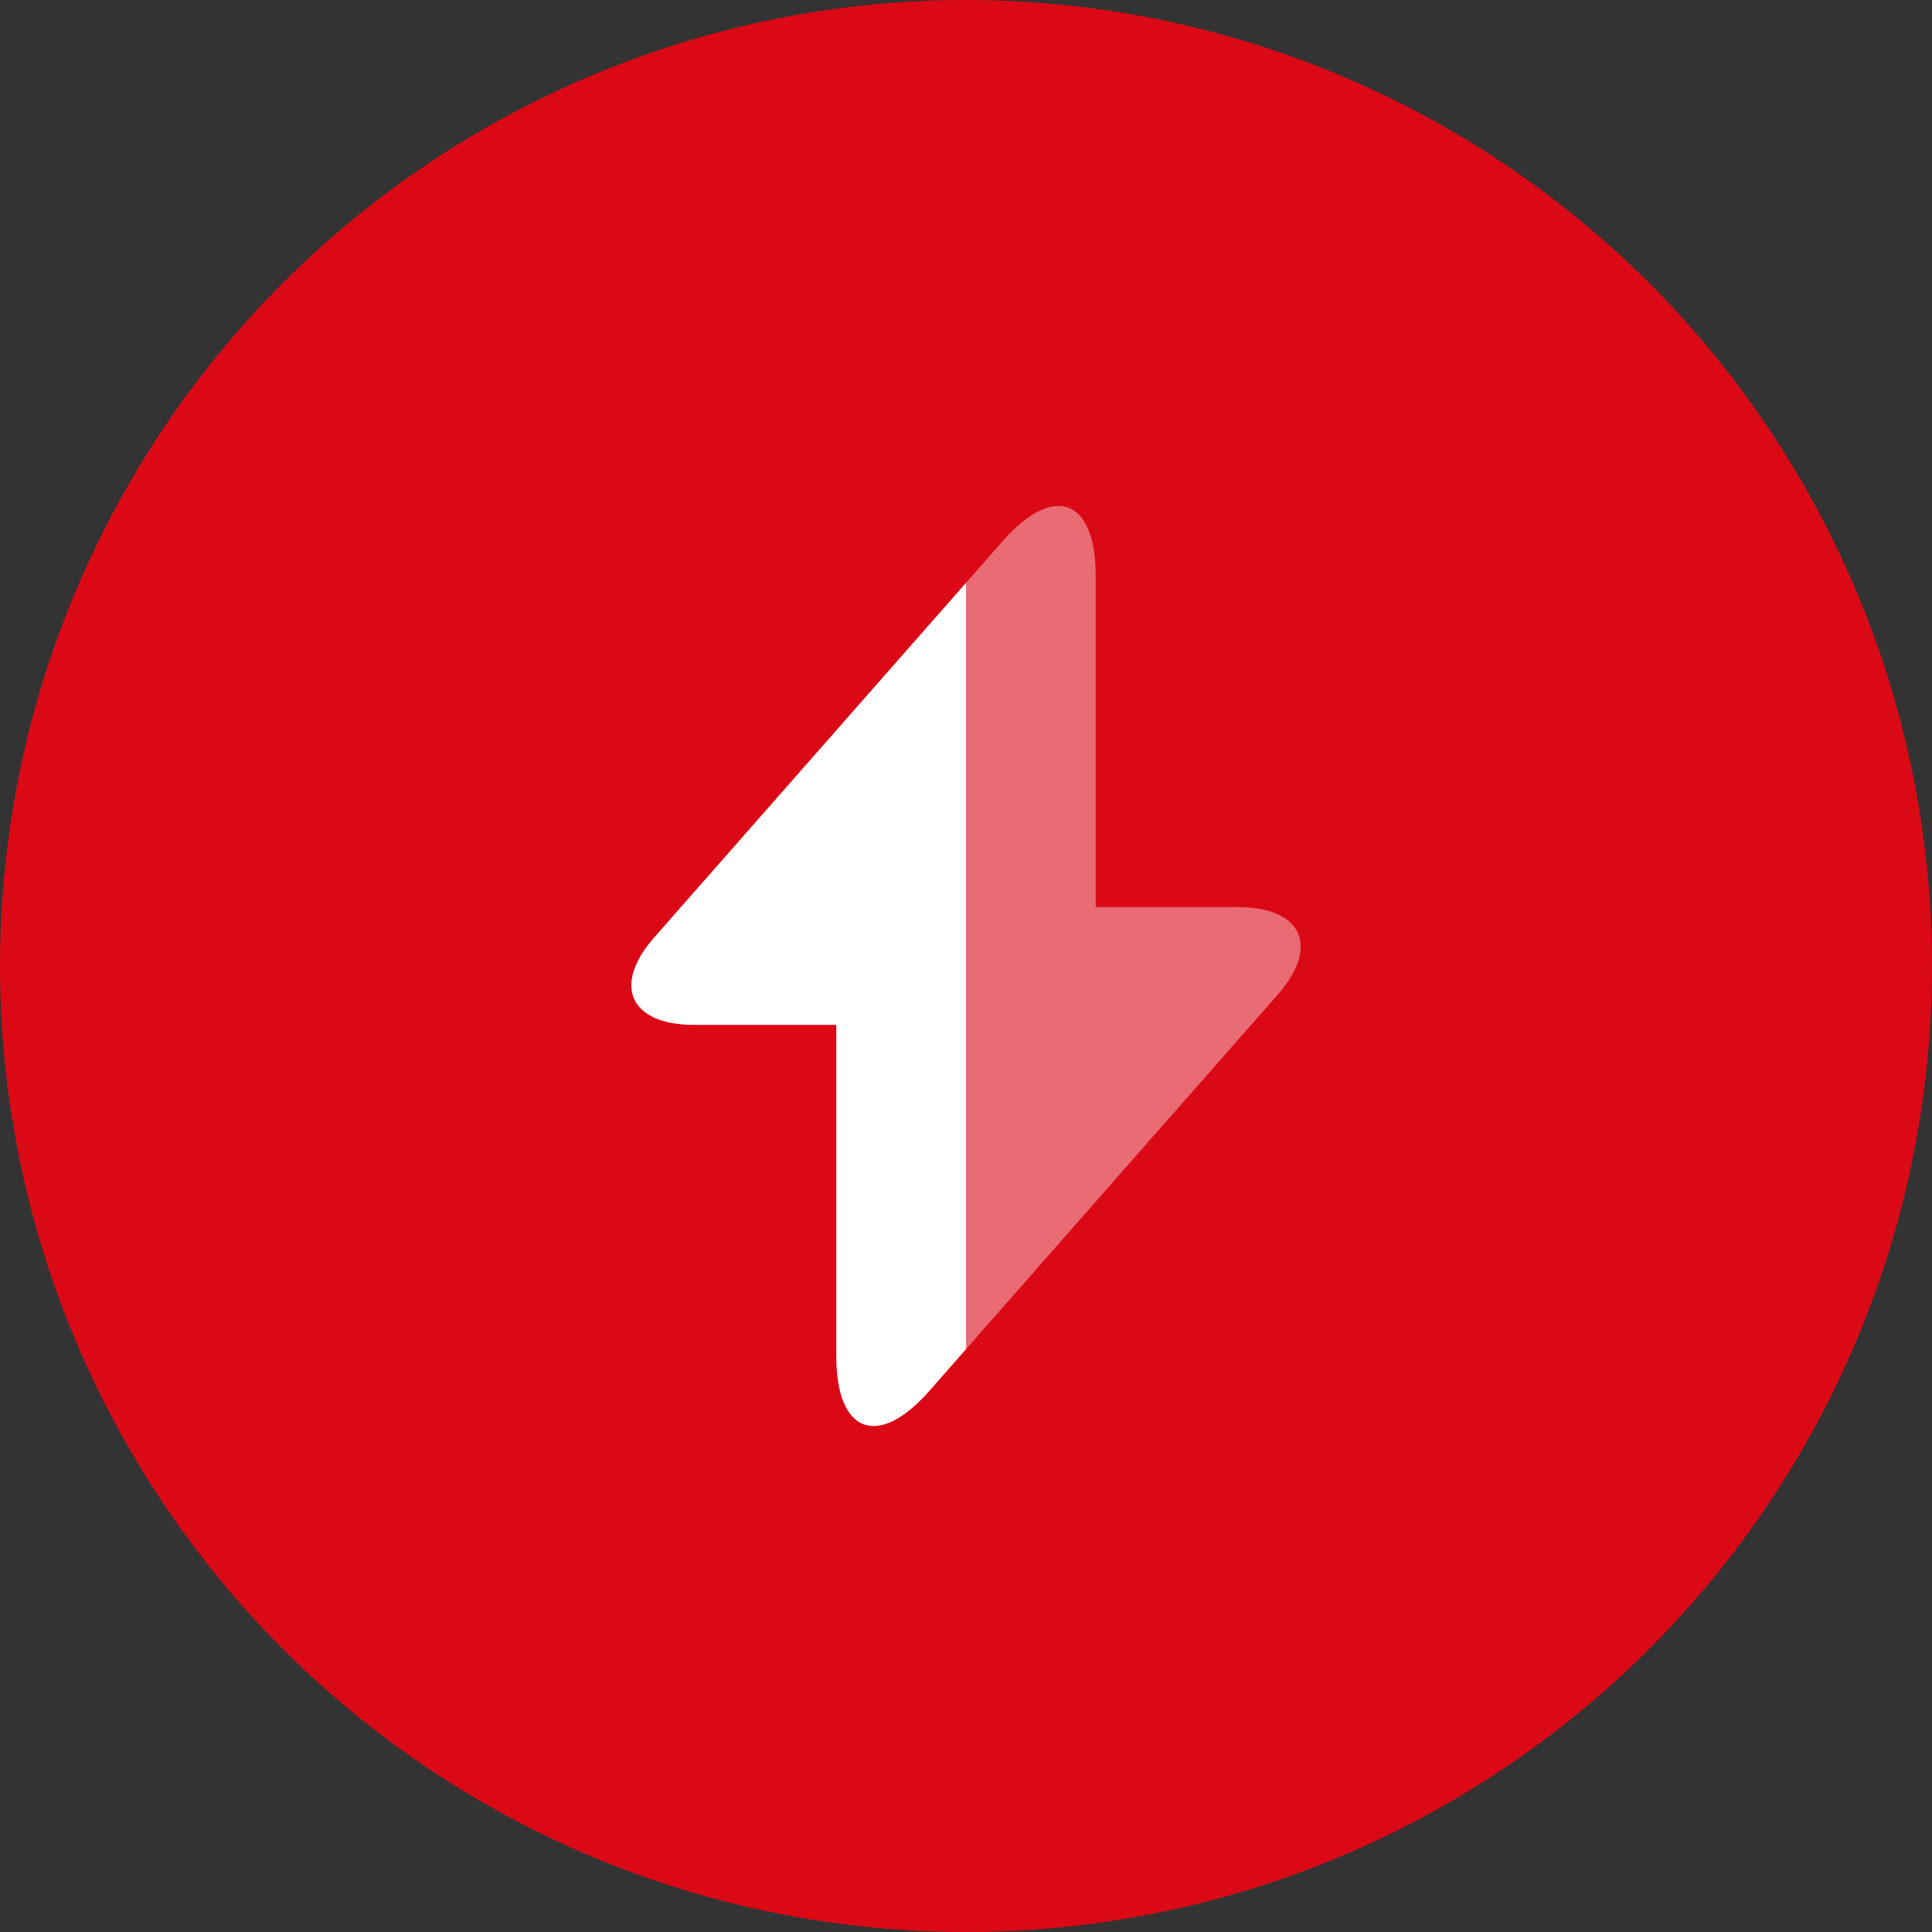 <?xml version="1.0" encoding="UTF-8"?> <svg xmlns="http://www.w3.org/2000/svg" width="42" height="42" viewBox="0 0 42 42" fill="none"><rect x="0" y="0" width="42" height="42" fill="#333333" stroke="none"/><circle cx="21" cy="21" r="21" fill="#DB0916"></circle><path d="M21 12.67V29.33L20.201 30.24C19.09 31.5 18.18 31.16 18.18 29.48V22.28H15.091C13.691 22.28 13.3 21.42 14.23 20.37L21 12.67Z" fill="white"></path><path opacity="0.4" d="M27.77 21.63L21 29.33V12.67L21.8 11.76C22.91 10.5 23.82 10.84 23.82 12.52V19.72H26.91C28.31 19.72 28.7 20.58 27.77 21.63Z" fill="white"></path></svg> 